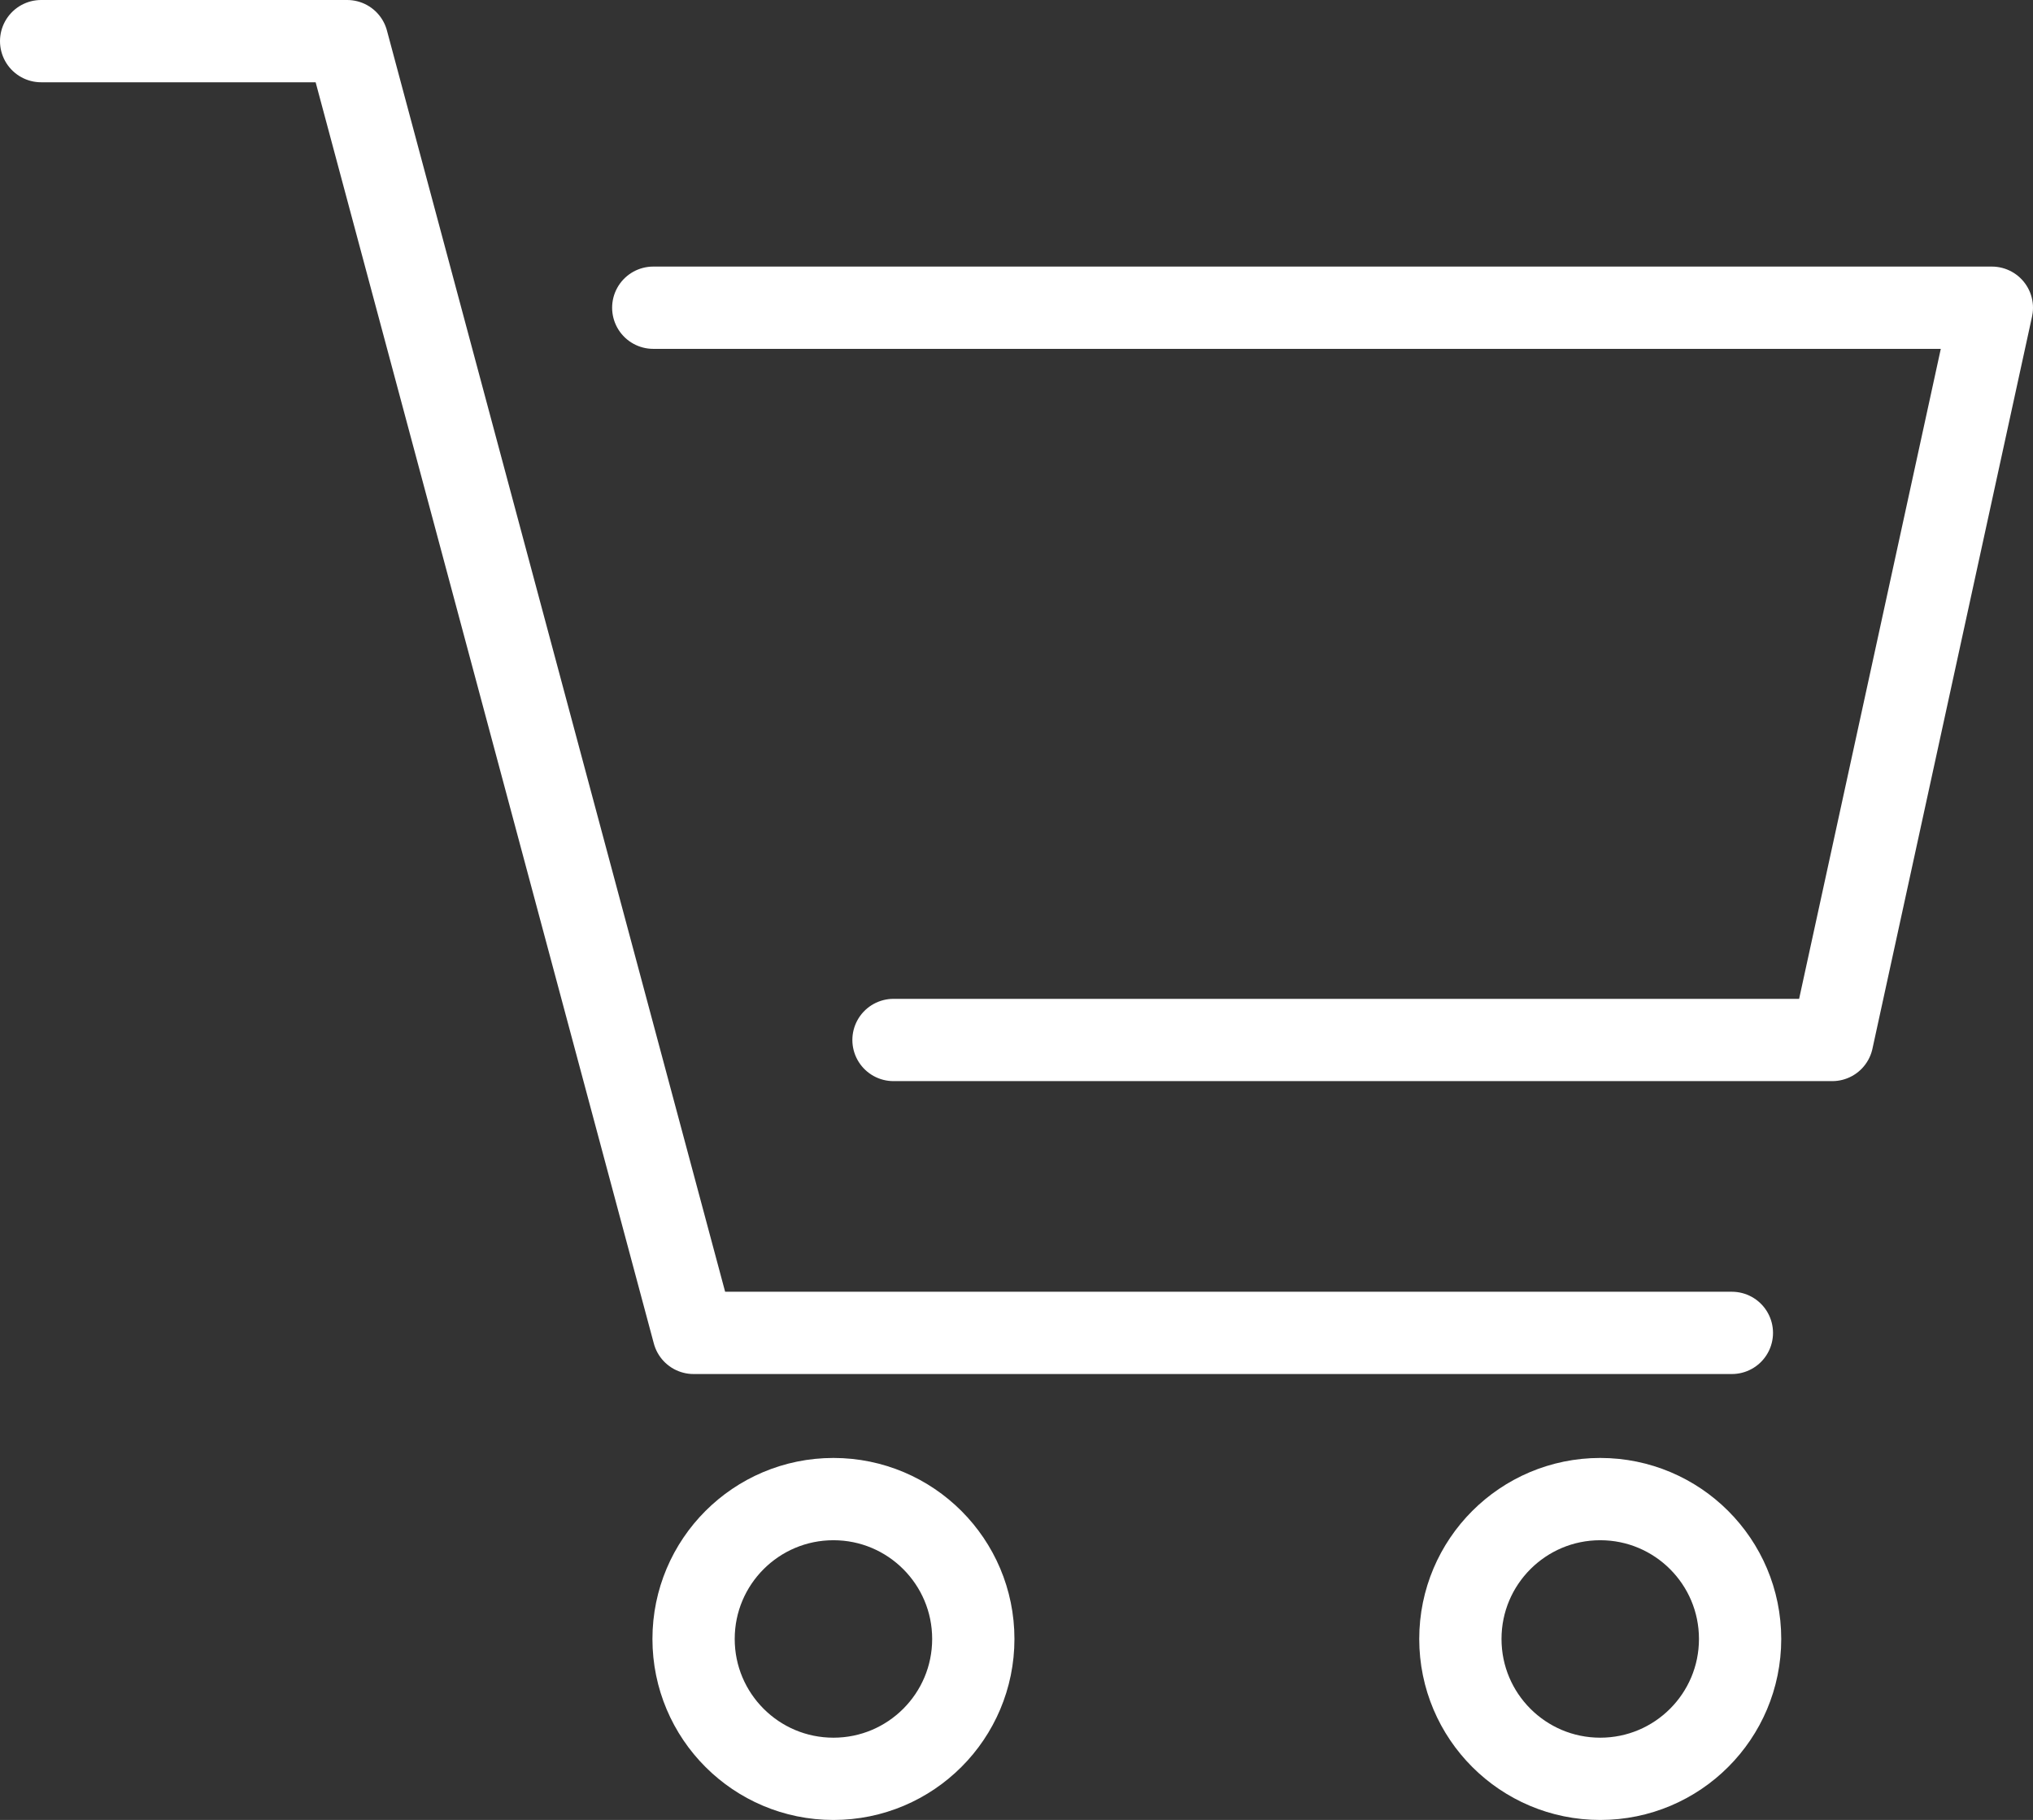<svg xmlns="http://www.w3.org/2000/svg" viewBox="0 0 24.71 22.12"><rect x="0" y="0" width="24.71" height="22.12" fill="#333333" stroke="none"/><defs><style>.cls-1{fill:none;stroke:#fff;stroke-linecap:round;stroke-linejoin:round;}</style></defs><g id="Livello_2" data-name="Livello 2"><g id="selezione_sumatra" data-name="selezione sumatra"><path class="cls-1" d="M.5.5H4.22L8.43,16.2H21.05"/><path class="cls-1" d="M7.94,3.74H24.21l-1.94,8.9H10.86"/><circle class="cls-1" cx="10.13" cy="19.92" r="1.7"/><circle class="cls-1" cx="19.45" cy="19.92" r="1.7"/></g></g></svg>